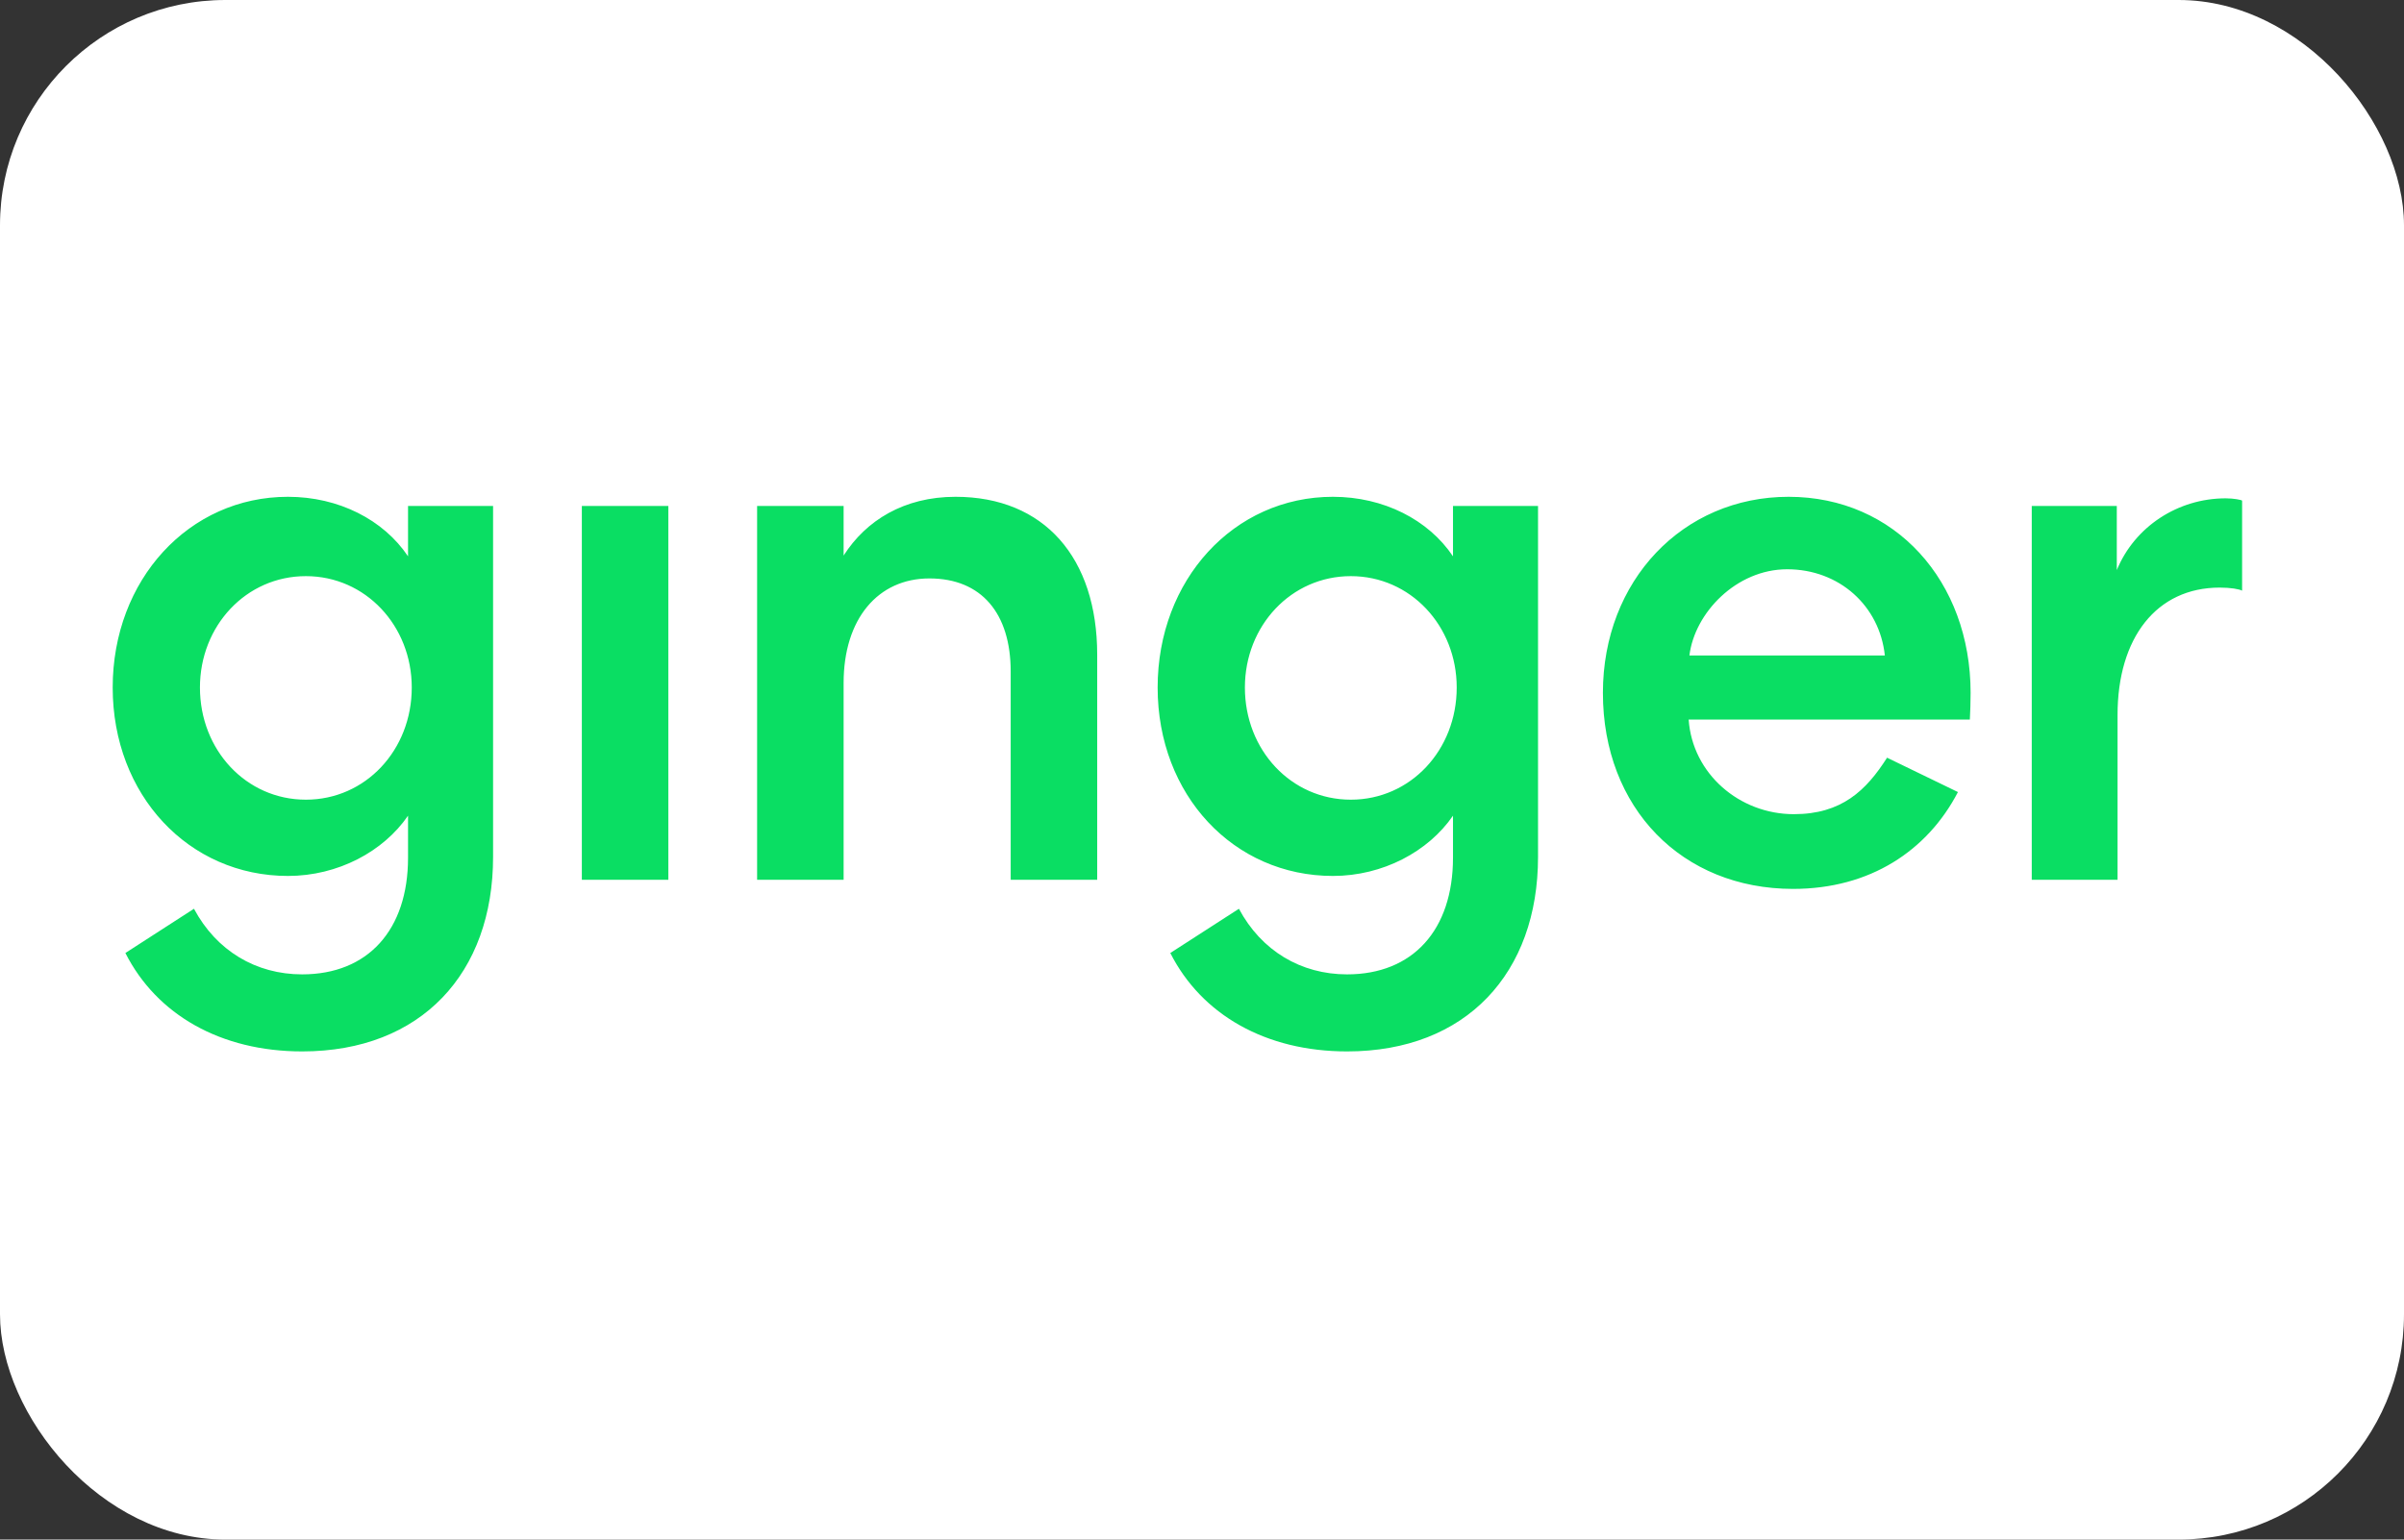 <svg xmlns="http://www.w3.org/2000/svg" width="64" height="41" viewBox="0 0 64 41" fill="none"><rect x="0" y="0" width="64" height="41" fill="#333333" stroke="none"/><rect width="64" height="41" rx="6" fill="white"></rect><g clip-path="url(#clip0_1430_969)"><path fill-rule="evenodd" clip-rule="evenodd" d="M10.962 18.309C10.962 19.975 9.731 21.296 8.143 21.296C6.554 21.296 5.323 19.975 5.323 18.309C5.323 16.664 6.554 15.343 8.143 15.343C9.731 15.343 10.962 16.664 10.962 18.309ZM17.793 23.429V13.474H15.49V23.429H17.793ZM22.459 18.187C22.459 16.481 23.373 15.404 24.743 15.404C26.133 15.404 26.907 16.339 26.907 17.883V23.429H29.21V17.436C29.21 14.856 27.801 13.23 25.438 13.23C24.068 13.23 23.055 13.86 22.459 14.795V13.474H20.156V23.429H22.459V18.187ZM38.682 21.722V22.84C38.682 24.77 37.61 25.948 35.862 25.948C34.631 25.948 33.579 25.318 32.983 24.201L31.156 25.379C31.99 27.025 33.698 28 35.862 28C39.039 28 40.946 25.907 40.946 22.819V13.474H38.682V14.815C38.027 13.84 36.835 13.23 35.485 13.23C32.844 13.23 30.819 15.445 30.819 18.309C30.819 21.174 32.844 23.327 35.485 23.327C36.815 23.327 38.027 22.677 38.682 21.722ZM10.863 21.722V22.84C10.863 24.77 9.791 25.948 8.044 25.948C6.812 25.948 5.76 25.318 5.164 24.201L3.338 25.379C4.172 27.025 5.879 28 8.044 28C11.22 28 13.127 25.907 13.127 22.819V13.474H10.863V14.815C10.208 13.84 9.016 13.23 7.666 13.23C5.025 13.23 3 15.445 3 18.309C3 21.174 5.025 23.327 7.666 23.327C8.997 23.327 10.208 22.677 10.863 21.722ZM38.781 18.309C38.781 19.975 37.55 21.296 35.962 21.296C34.373 21.296 33.142 19.975 33.142 18.309C33.142 16.664 34.373 15.343 35.962 15.343C37.55 15.343 38.781 16.664 38.781 18.309ZM50.238 20.178C49.682 21.052 49.027 21.682 47.756 21.682C46.307 21.682 45.056 20.605 44.956 19.163H52.442L52.456 18.82C52.46 18.716 52.462 18.592 52.462 18.451C52.462 15.486 50.457 13.23 47.617 13.23C44.798 13.23 42.673 15.465 42.673 18.451C42.673 21.519 44.778 23.672 47.736 23.672C49.782 23.672 51.311 22.657 52.125 21.093L50.238 20.178ZM44.976 17.456C45.115 16.318 46.227 15.16 47.578 15.16C48.968 15.16 50.04 16.136 50.179 17.456H44.976ZM59.69 13.332V15.729C59.611 15.689 59.392 15.648 59.094 15.648C57.407 15.648 56.374 16.989 56.374 19.041V23.429H54.09V13.474H56.354V15.181C56.831 14.023 57.982 13.271 59.253 13.271C59.472 13.271 59.67 13.312 59.69 13.332Z" fill="#0ADE63"></path></g><defs><clipPath id="clip0_1430_969"><rect width="57" height="15" fill="white" transform="translate(3 13)"></rect></clipPath></defs></svg>